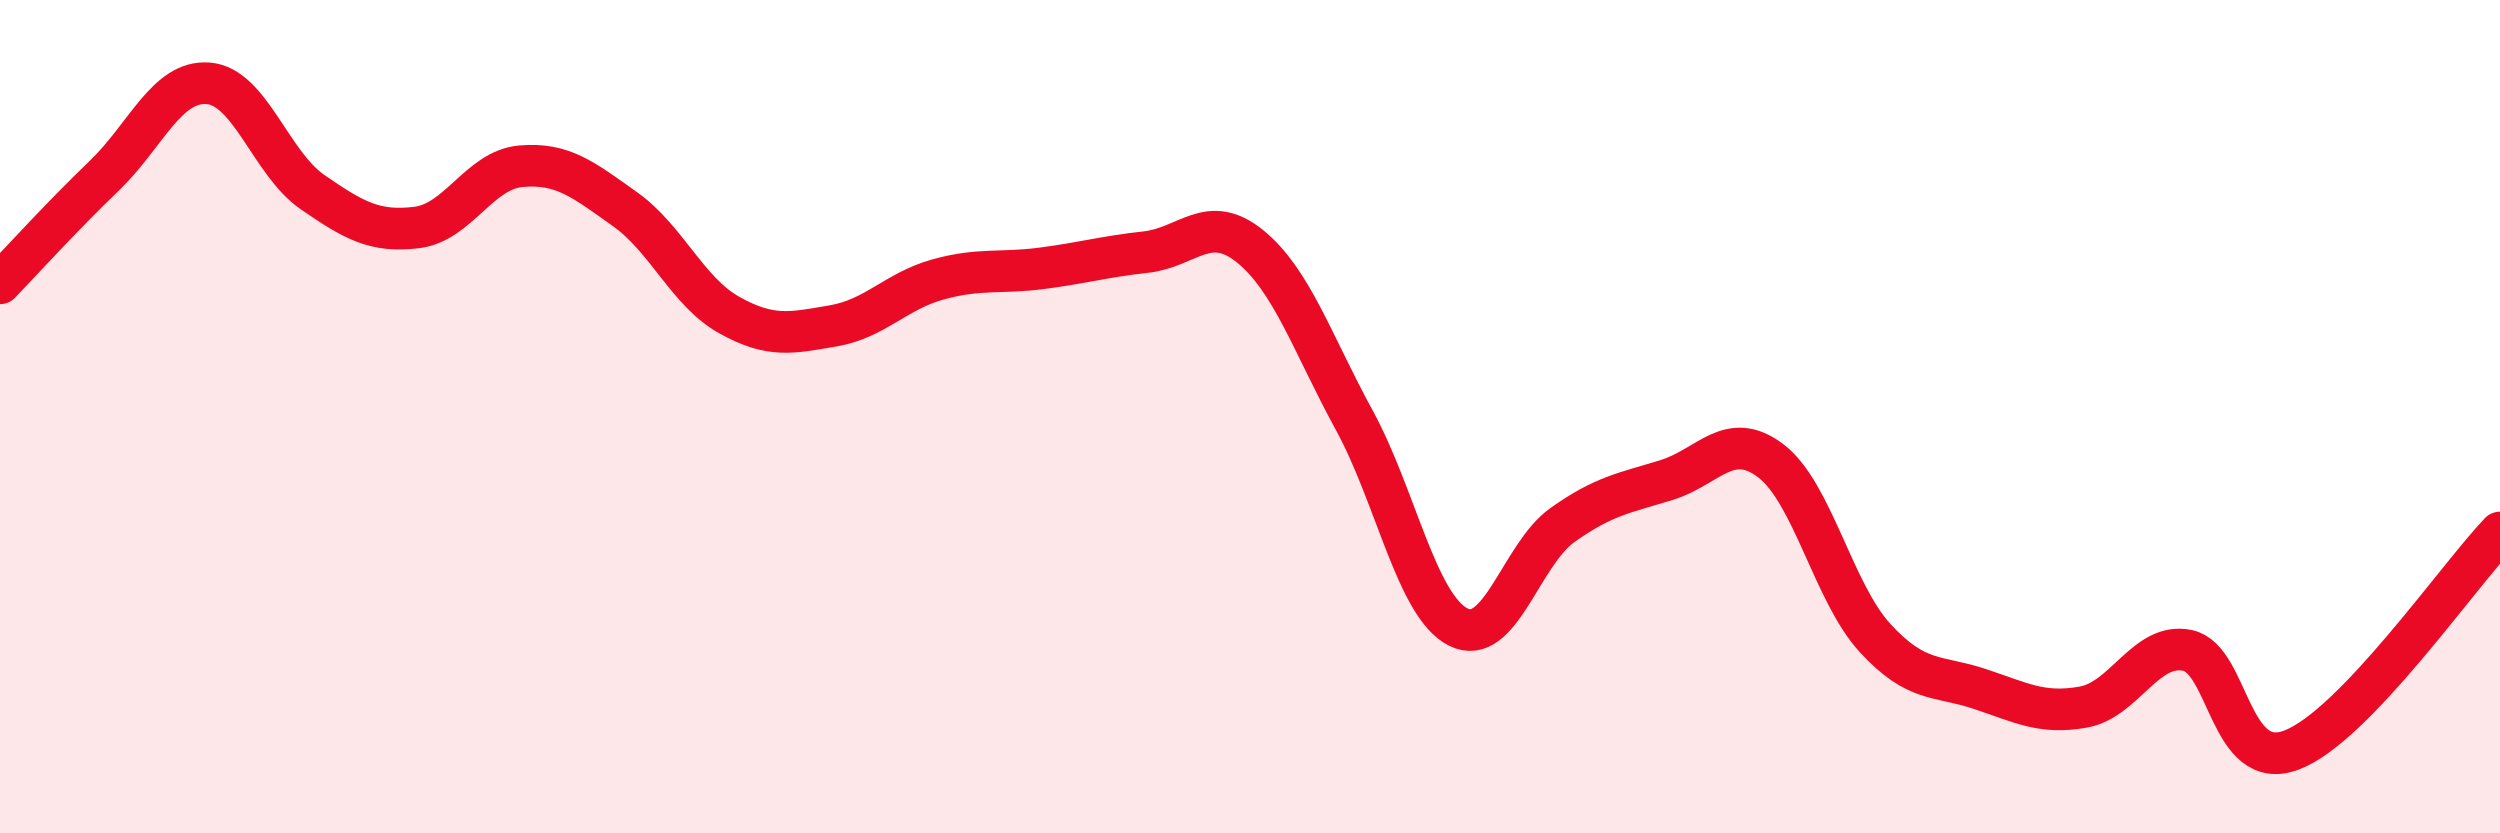 
    <svg width="60" height="20" viewBox="0 0 60 20" xmlns="http://www.w3.org/2000/svg">
      <path
        d="M 0,6.8 C 0.5,6.28 1.5,5.18 2.5,4.22 C 3.5,3.26 4,1.92 5,2 C 6,2.08 6.5,3.92 7.5,4.61 C 8.5,5.3 9,5.58 10,5.46 C 11,5.34 11.5,4.08 12.5,3.99 C 13.5,3.9 14,4.31 15,5.02 C 16,5.73 16.5,7 17.5,7.56 C 18.5,8.12 19,7.99 20,7.82 C 21,7.65 21.5,6.99 22.5,6.71 C 23.5,6.43 24,6.57 25,6.44 C 26,6.31 26.5,6.16 27.5,6.05 C 28.5,5.94 29,5.1 30,5.91 C 31,6.72 31.5,8.25 32.5,10.08 C 33.5,11.91 34,14.55 35,15.05 C 36,15.55 36.5,13.31 37.5,12.6 C 38.5,11.89 39,11.83 40,11.52 C 41,11.21 41.5,10.3 42.5,11.06 C 43.5,11.82 44,14.22 45,15.31 C 46,16.4 46.5,16.2 47.5,16.53 C 48.5,16.86 49,17.15 50,16.97 C 51,16.79 51.5,15.4 52.5,15.61 C 53.5,15.82 53.5,18.57 55,18 C 56.5,17.43 59,13.82 60,12.78L60 20L0 20Z"
        fill="#EB0A25"
        opacity="0.1"
        stroke-linecap="round"
        stroke-linejoin="round"
      />
      <path
        d="M 0,6.8 C 0.5,6.28 1.5,5.18 2.5,4.22 C 3.5,3.26 4,1.92 5,2 C 6,2.08 6.5,3.92 7.5,4.61 C 8.5,5.3 9,5.58 10,5.46 C 11,5.34 11.5,4.08 12.5,3.99 C 13.5,3.9 14,4.31 15,5.02 C 16,5.73 16.5,7 17.5,7.56 C 18.5,8.12 19,7.99 20,7.82 C 21,7.65 21.5,6.99 22.5,6.71 C 23.5,6.43 24,6.57 25,6.44 C 26,6.31 26.5,6.16 27.5,6.05 C 28.5,5.94 29,5.1 30,5.91 C 31,6.72 31.5,8.25 32.5,10.08 C 33.5,11.91 34,14.55 35,15.05 C 36,15.55 36.5,13.31 37.5,12.6 C 38.5,11.89 39,11.83 40,11.52 C 41,11.21 41.5,10.3 42.5,11.06 C 43.5,11.82 44,14.22 45,15.31 C 46,16.4 46.5,16.2 47.5,16.53 C 48.5,16.86 49,17.15 50,16.97 C 51,16.79 51.5,15.4 52.5,15.61 C 53.5,15.82 53.5,18.57 55,18 C 56.5,17.43 59,13.82 60,12.78"
        stroke="#EB0A25"
        stroke-width="1"
        fill="none"
        stroke-linecap="round"
        stroke-linejoin="round"
      />
    </svg>
  